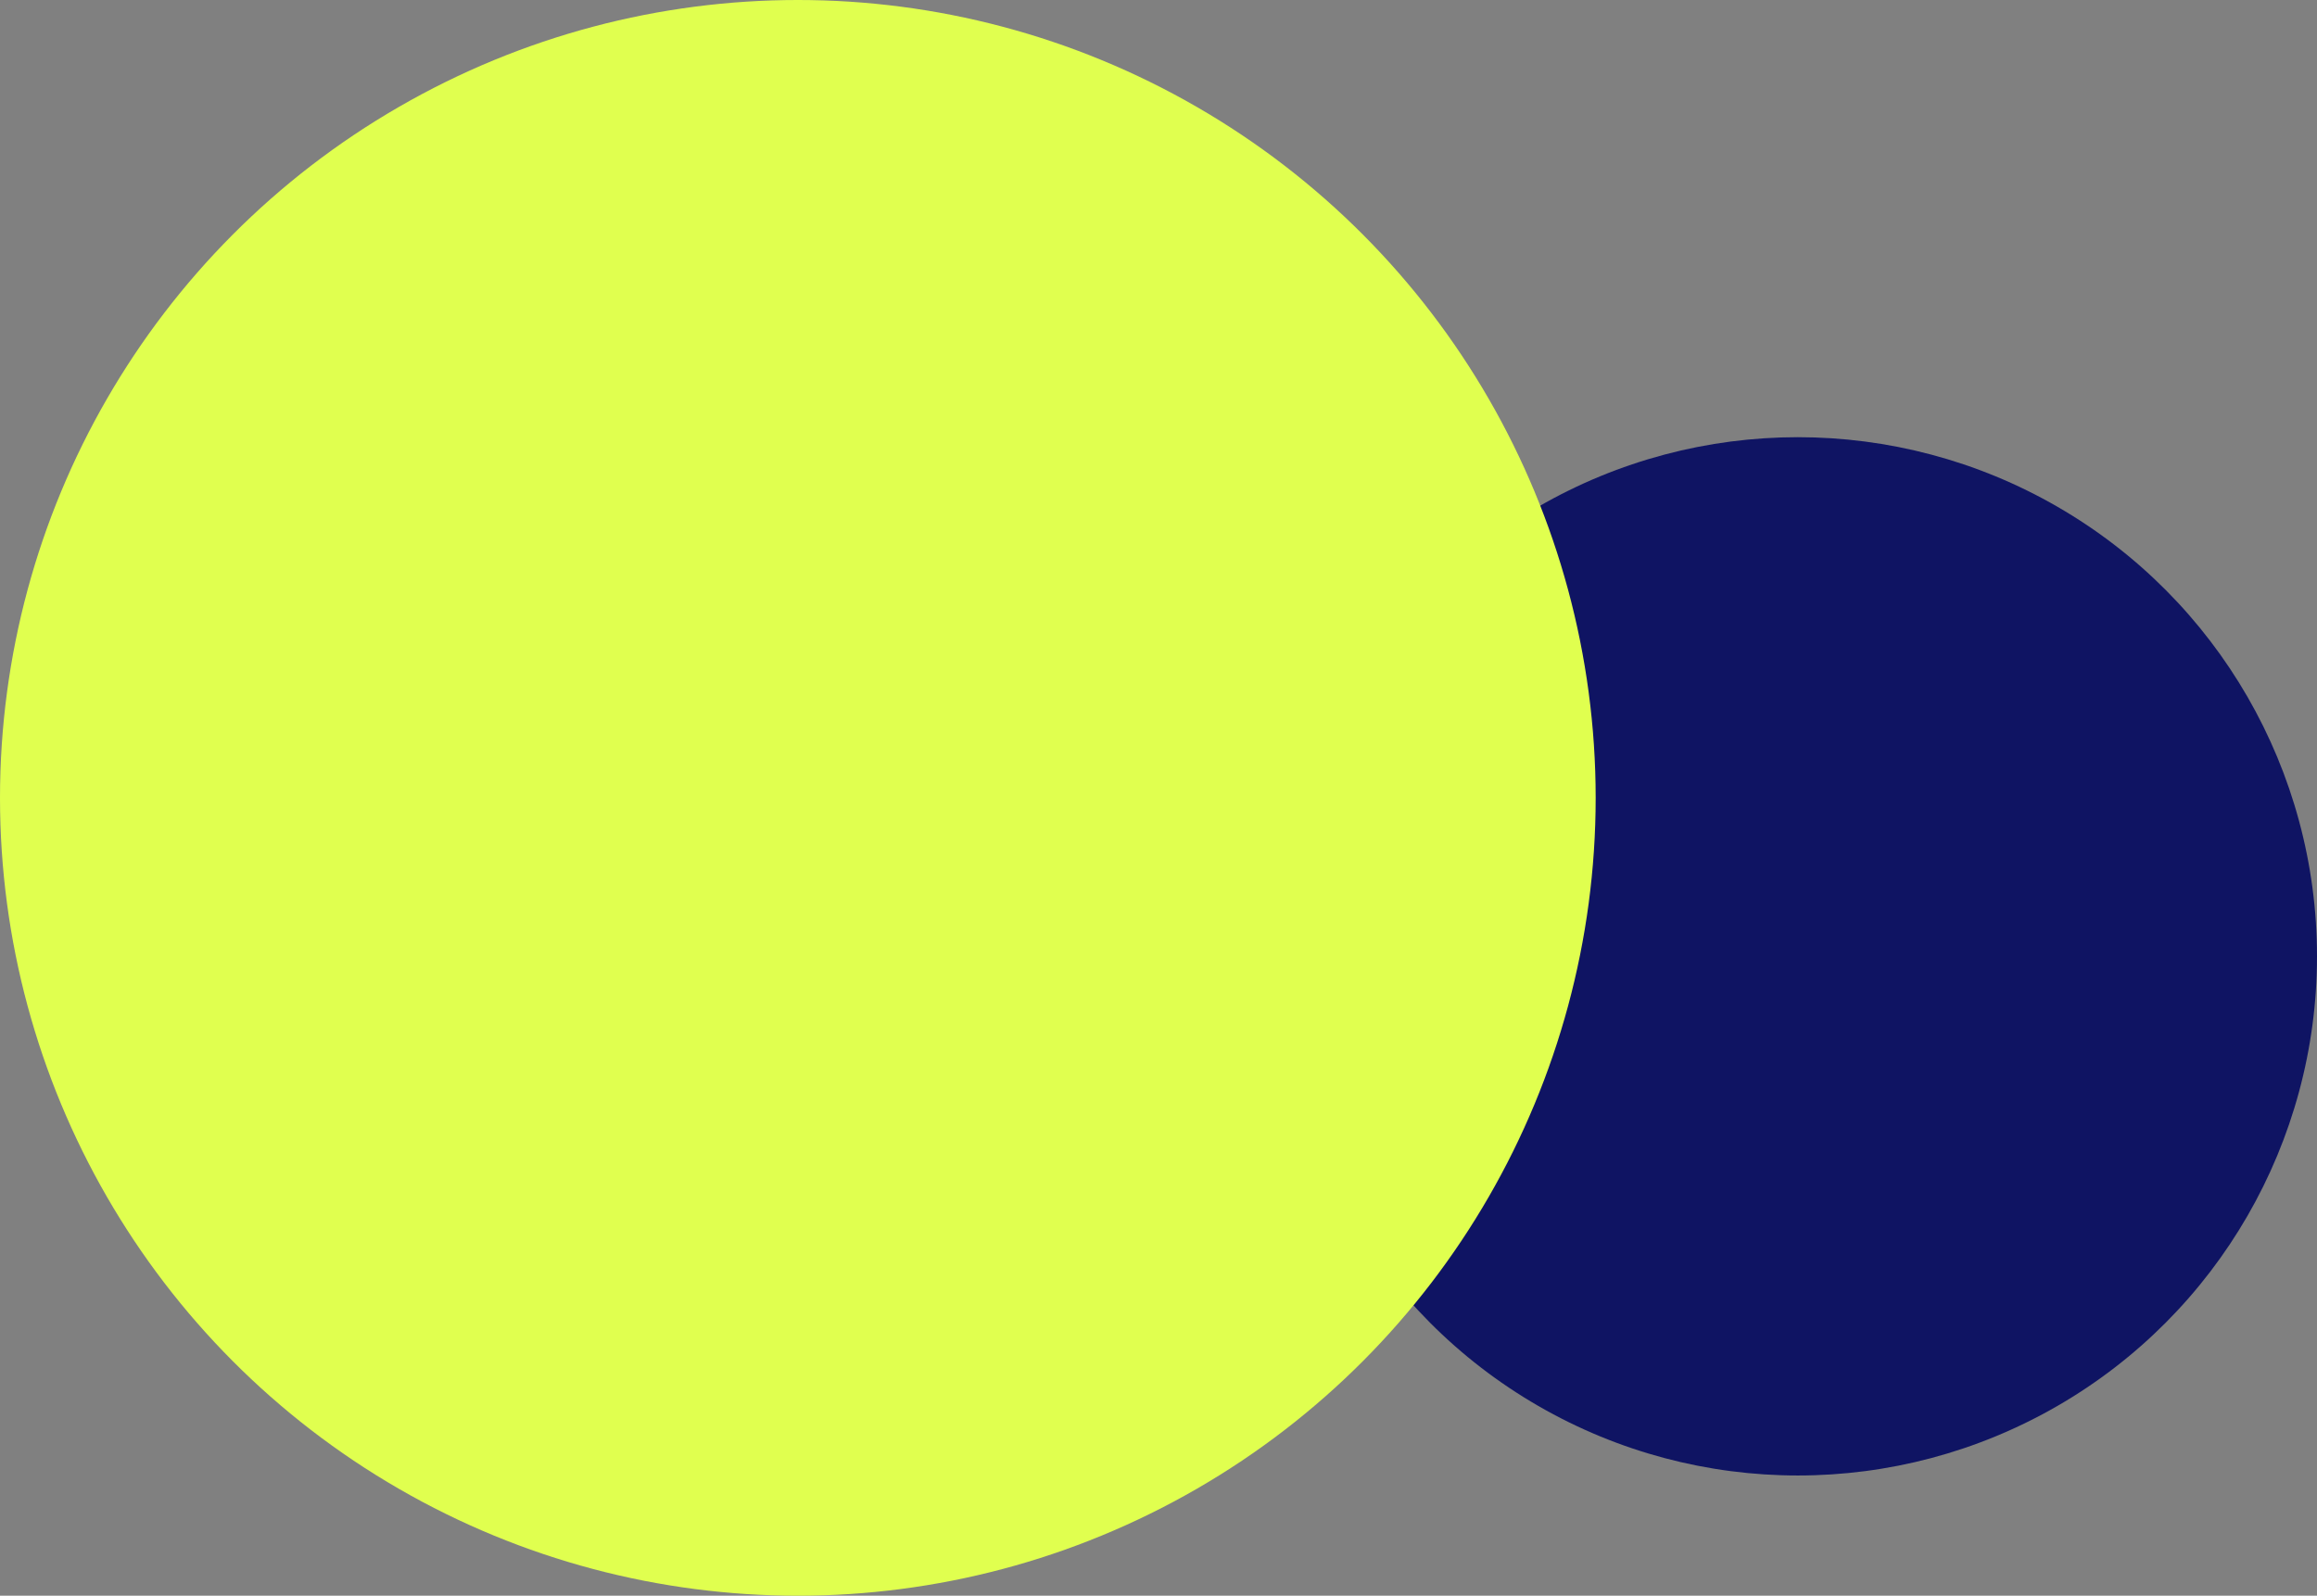 <svg xmlns="http://www.w3.org/2000/svg" width="212" height="146" viewBox="0 0 212 146"><rect x="0" y="0" width="212" height="146" fill="#808080" stroke="none"/><g id="Group_160" data-name="Group 160" transform="translate(-181 -1554)"><circle id="Ellipse_22" data-name="Ellipse 22" cx="47.5" cy="47.5" r="47.5" transform="translate(298 1594)" fill="#0f1463"></circle><circle id="Ellipse_19" data-name="Ellipse 19" cx="73" cy="73" r="73" transform="translate(181 1554)" fill="#e0ff4f"></circle></g></svg>